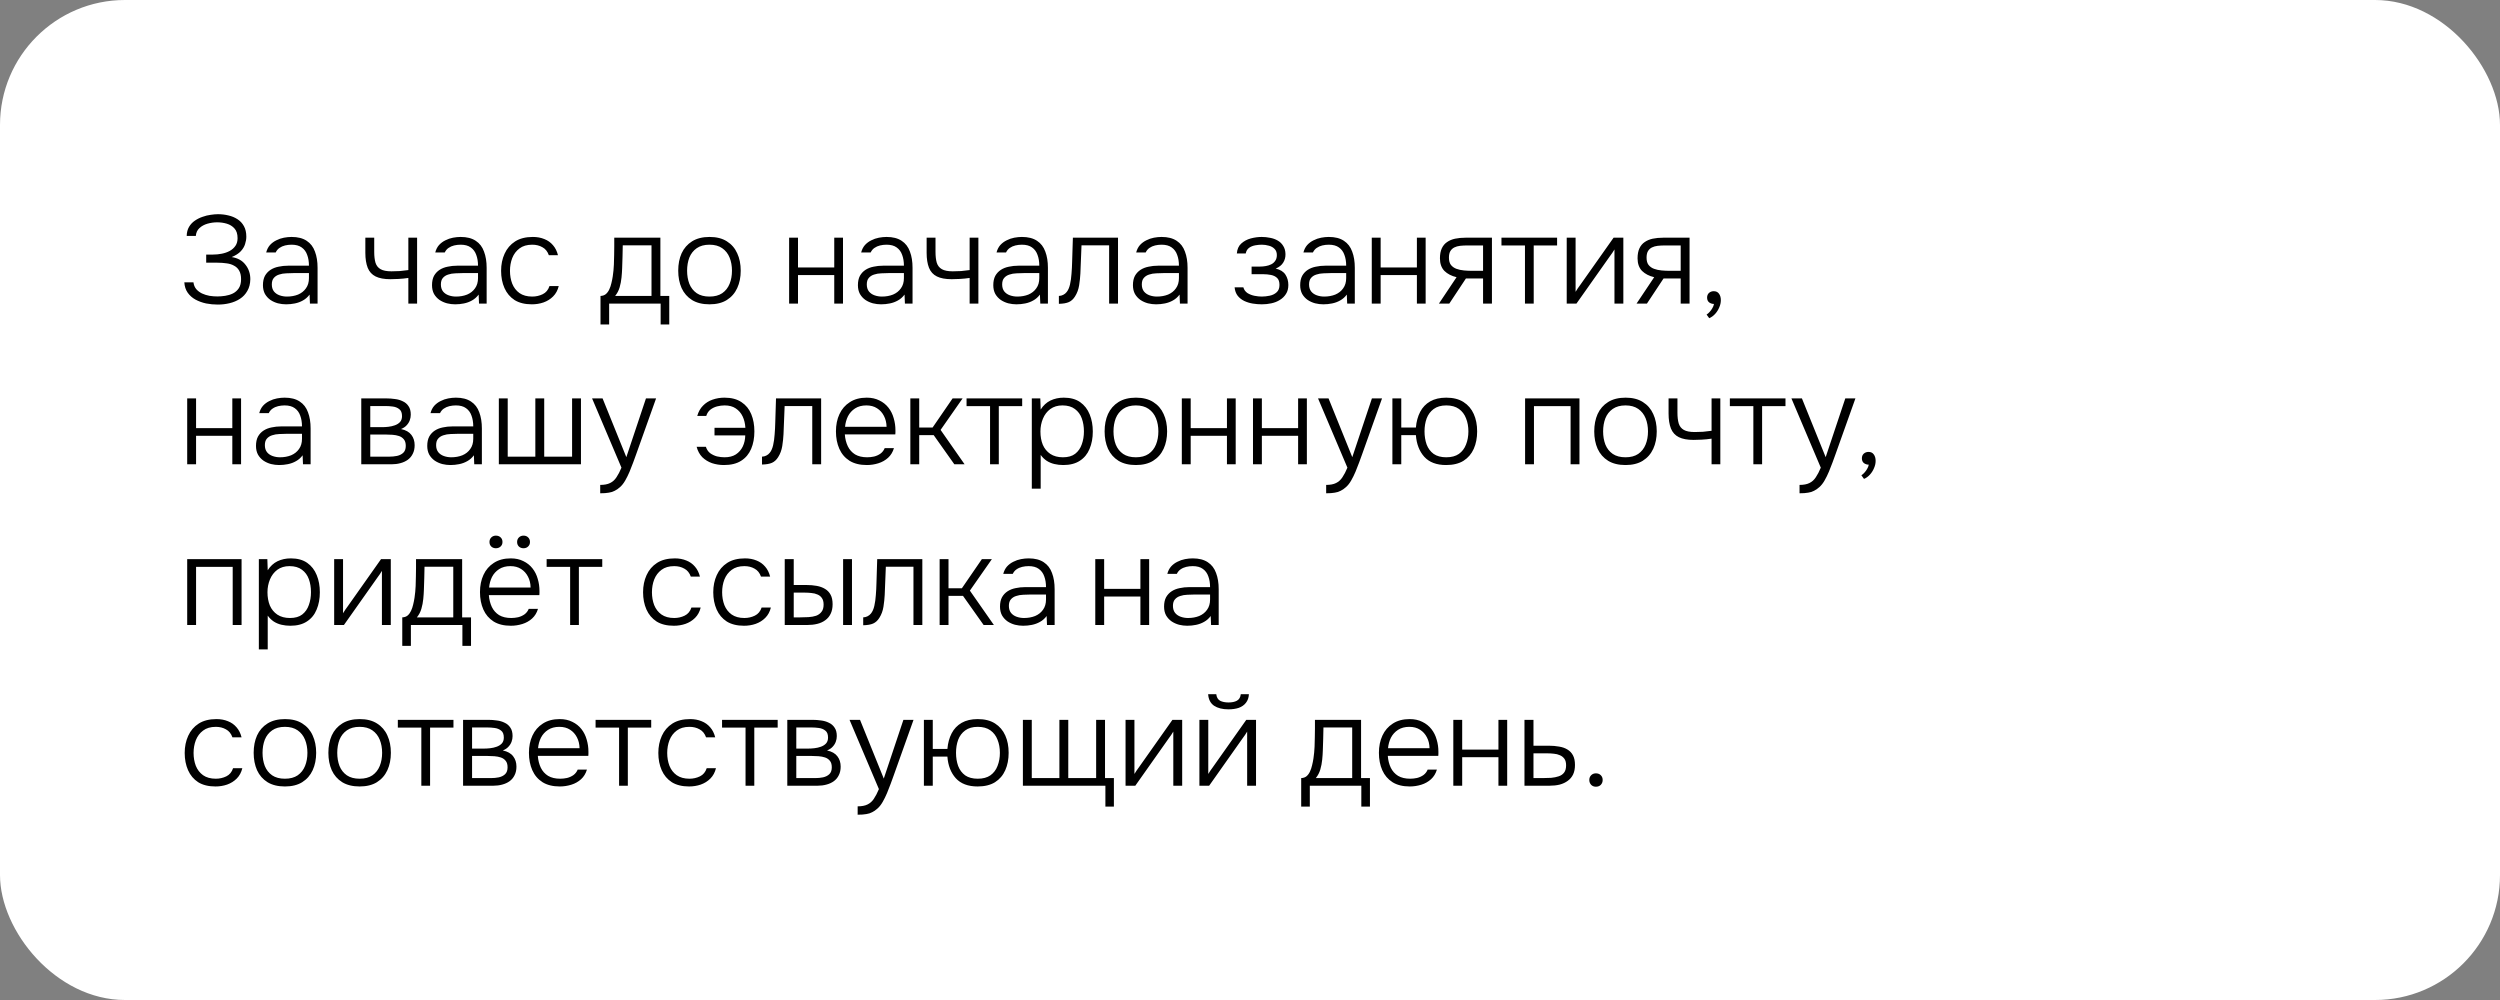 <?xml version="1.0" encoding="UTF-8"?> <svg xmlns="http://www.w3.org/2000/svg" width="280" height="112" viewBox="0 0 280 112" fill="none"><rect x="0" y="0" width="280" height="112" fill="#808080" stroke="none"/><rect width="280" height="112" rx="14" fill="white"></rect><path d="M24.396 34.112C23.948 34.112 23.509 34.07 23.08 33.986C22.651 33.893 22.254 33.748 21.89 33.552C21.535 33.356 21.246 33.099 21.022 32.782C20.798 32.465 20.672 32.077 20.644 31.62H21.666C21.703 31.919 21.806 32.171 21.974 32.376C22.142 32.572 22.357 32.735 22.618 32.866C22.879 32.987 23.159 33.076 23.458 33.132C23.766 33.179 24.06 33.202 24.34 33.202C24.62 33.202 24.914 33.179 25.222 33.132C25.53 33.085 25.819 32.997 26.09 32.866C26.361 32.726 26.58 32.53 26.748 32.278C26.916 32.017 27 31.681 27 31.27C27 30.878 26.93 30.561 26.79 30.318C26.659 30.075 26.468 29.889 26.216 29.758C25.973 29.618 25.689 29.529 25.362 29.492C25.045 29.445 24.704 29.422 24.34 29.422H23.094V28.512H23.864C24.2 28.512 24.527 28.479 24.844 28.414C25.171 28.349 25.465 28.246 25.726 28.106C25.997 27.957 26.211 27.765 26.37 27.532C26.529 27.299 26.608 27.014 26.608 26.678C26.608 26.202 26.491 25.838 26.258 25.586C26.034 25.334 25.749 25.157 25.404 25.054C25.059 24.951 24.699 24.9 24.326 24.9C23.962 24.9 23.598 24.951 23.234 25.054C22.879 25.157 22.581 25.32 22.338 25.544C22.095 25.768 21.96 26.062 21.932 26.426H20.91C20.919 26.025 21.008 25.684 21.176 25.404C21.344 25.124 21.559 24.895 21.82 24.718C22.091 24.531 22.38 24.387 22.688 24.284C22.996 24.172 23.299 24.097 23.598 24.06C23.906 24.013 24.177 23.99 24.41 23.99C24.821 23.99 25.213 24.037 25.586 24.13C25.959 24.214 26.295 24.354 26.594 24.55C26.902 24.746 27.145 25.007 27.322 25.334C27.499 25.651 27.588 26.043 27.588 26.51C27.588 26.781 27.541 27.056 27.448 27.336C27.364 27.616 27.205 27.882 26.972 28.134C26.739 28.386 26.398 28.605 25.95 28.792C26.622 28.895 27.135 29.179 27.49 29.646C27.854 30.103 28.036 30.645 28.036 31.27C28.027 31.783 27.915 32.222 27.7 32.586C27.495 32.95 27.219 33.244 26.874 33.468C26.529 33.692 26.141 33.855 25.712 33.958C25.292 34.061 24.853 34.112 24.396 34.112ZM32.04 34.084C31.741 34.084 31.438 34.047 31.13 33.972C30.822 33.888 30.542 33.762 30.29 33.594C30.038 33.417 29.833 33.193 29.674 32.922C29.525 32.642 29.45 32.315 29.45 31.942C29.45 31.522 29.525 31.172 29.674 30.892C29.833 30.612 30.043 30.388 30.304 30.22C30.565 30.052 30.864 29.935 31.2 29.87C31.536 29.795 31.891 29.758 32.264 29.758H34.602C34.602 29.301 34.537 28.899 34.406 28.554C34.285 28.199 34.079 27.919 33.79 27.714C33.51 27.509 33.132 27.406 32.656 27.406C32.404 27.406 32.161 27.434 31.928 27.49C31.695 27.546 31.485 27.639 31.298 27.77C31.121 27.891 30.981 28.059 30.878 28.274H29.814C29.898 27.947 30.038 27.672 30.234 27.448C30.439 27.224 30.677 27.047 30.948 26.916C31.219 26.776 31.503 26.678 31.802 26.622C32.101 26.566 32.385 26.538 32.656 26.538C33.356 26.538 33.921 26.683 34.35 26.972C34.779 27.252 35.087 27.653 35.274 28.176C35.47 28.689 35.568 29.296 35.568 29.996V34H34.714L34.672 32.992C34.467 33.272 34.219 33.491 33.93 33.65C33.65 33.809 33.347 33.921 33.02 33.986C32.703 34.051 32.376 34.084 32.04 34.084ZM32.138 33.216C32.595 33.216 33.011 33.141 33.384 32.992C33.757 32.833 34.051 32.6 34.266 32.292C34.49 31.984 34.602 31.601 34.602 31.144V30.584H32.95C32.661 30.584 32.367 30.593 32.068 30.612C31.769 30.621 31.499 30.668 31.256 30.752C31.013 30.827 30.817 30.953 30.668 31.13C30.519 31.298 30.444 31.541 30.444 31.858C30.444 32.175 30.523 32.437 30.682 32.642C30.841 32.838 31.051 32.983 31.312 33.076C31.573 33.169 31.849 33.216 32.138 33.216ZM45.735 34V31.13C45.362 31.186 44.993 31.223 44.629 31.242C44.275 31.261 43.971 31.27 43.719 31.27C43.029 31.27 42.478 31.167 42.067 30.962C41.657 30.757 41.363 30.435 41.185 29.996C41.008 29.548 40.919 28.988 40.919 28.316V26.622H41.913V28.218C41.913 28.694 41.96 29.095 42.053 29.422C42.156 29.749 42.347 29.991 42.627 30.15C42.907 30.309 43.313 30.388 43.845 30.388C44.144 30.388 44.452 30.379 44.769 30.36C45.087 30.332 45.409 30.295 45.735 30.248V26.622H46.715V34H45.735ZM50.975 34.084C50.677 34.084 50.373 34.047 50.066 33.972C49.758 33.888 49.477 33.762 49.225 33.594C48.974 33.417 48.768 33.193 48.609 32.922C48.46 32.642 48.386 32.315 48.386 31.942C48.386 31.522 48.46 31.172 48.609 30.892C48.768 30.612 48.978 30.388 49.239 30.22C49.501 30.052 49.8 29.935 50.136 29.87C50.471 29.795 50.826 29.758 51.2 29.758H53.538C53.538 29.301 53.472 28.899 53.342 28.554C53.22 28.199 53.015 27.919 52.725 27.714C52.446 27.509 52.068 27.406 51.592 27.406C51.34 27.406 51.097 27.434 50.864 27.49C50.63 27.546 50.42 27.639 50.233 27.77C50.056 27.891 49.916 28.059 49.813 28.274H48.749C48.834 27.947 48.974 27.672 49.169 27.448C49.375 27.224 49.613 27.047 49.883 26.916C50.154 26.776 50.439 26.678 50.737 26.622C51.036 26.566 51.321 26.538 51.592 26.538C52.291 26.538 52.856 26.683 53.285 26.972C53.715 27.252 54.023 27.653 54.209 28.176C54.406 28.689 54.504 29.296 54.504 29.996V34H53.65L53.608 32.992C53.402 33.272 53.155 33.491 52.865 33.65C52.586 33.809 52.282 33.921 51.956 33.986C51.638 34.051 51.312 34.084 50.975 34.084ZM51.074 33.216C51.531 33.216 51.946 33.141 52.319 32.992C52.693 32.833 52.987 32.6 53.202 32.292C53.425 31.984 53.538 31.601 53.538 31.144V30.584H51.886C51.596 30.584 51.302 30.593 51.004 30.612C50.705 30.621 50.434 30.668 50.191 30.752C49.949 30.827 49.753 30.953 49.603 31.13C49.454 31.298 49.38 31.541 49.38 31.858C49.38 32.175 49.459 32.437 49.617 32.642C49.776 32.838 49.986 32.983 50.248 33.076C50.509 33.169 50.784 33.216 51.074 33.216ZM59.568 34.084C58.793 34.084 58.149 33.925 57.636 33.608C57.132 33.281 56.754 32.833 56.502 32.264C56.249 31.695 56.123 31.051 56.123 30.332C56.123 29.623 56.254 28.983 56.516 28.414C56.777 27.835 57.169 27.378 57.691 27.042C58.214 26.706 58.877 26.538 59.679 26.538C60.156 26.538 60.585 26.617 60.968 26.776C61.35 26.925 61.672 27.154 61.934 27.462C62.195 27.761 62.382 28.134 62.493 28.582H61.471C61.322 28.162 61.08 27.863 60.743 27.686C60.417 27.499 60.039 27.406 59.609 27.406C59.022 27.406 58.545 27.546 58.181 27.826C57.818 28.097 57.547 28.456 57.37 28.904C57.202 29.343 57.117 29.819 57.117 30.332C57.117 30.855 57.202 31.335 57.37 31.774C57.547 32.213 57.818 32.563 58.181 32.824C58.555 33.085 59.031 33.216 59.609 33.216C60.029 33.216 60.422 33.127 60.785 32.95C61.15 32.773 61.401 32.469 61.541 32.04H62.578C62.465 32.507 62.255 32.894 61.947 33.202C61.649 33.501 61.289 33.725 60.87 33.874C60.459 34.014 60.025 34.084 59.568 34.084ZM67.257 36.338V33.146C67.5 33.137 67.701 33.067 67.859 32.936C68.018 32.796 68.144 32.623 68.237 32.418C68.34 32.203 68.419 31.97 68.475 31.718C68.541 31.457 68.592 31.2 68.629 30.948C68.695 30.509 68.737 30.071 68.755 29.632C68.774 29.184 68.784 28.829 68.784 28.568C68.793 28.241 68.797 27.919 68.797 27.602C68.797 27.275 68.797 26.949 68.797 26.622H73.963V33.146H74.957V36.338H73.992V34H68.224V36.338H67.257ZM68.895 33.146H72.969V27.476H69.749C69.74 27.868 69.731 28.293 69.722 28.75C69.712 29.207 69.698 29.641 69.68 30.052C69.67 30.369 69.647 30.715 69.609 31.088C69.572 31.461 69.502 31.825 69.4 32.18C69.297 32.535 69.129 32.857 68.895 33.146ZM79.461 34.084C78.687 34.084 78.038 33.925 77.515 33.608C76.993 33.281 76.601 32.833 76.339 32.264C76.087 31.695 75.961 31.046 75.961 30.318C75.961 29.581 76.087 28.932 76.339 28.372C76.601 27.803 76.993 27.355 77.515 27.028C78.038 26.701 78.691 26.538 79.475 26.538C80.25 26.538 80.894 26.701 81.407 27.028C81.93 27.355 82.317 27.803 82.569 28.372C82.831 28.932 82.961 29.581 82.961 30.318C82.961 31.046 82.831 31.695 82.569 32.264C82.308 32.833 81.916 33.281 81.393 33.608C80.88 33.925 80.236 34.084 79.461 34.084ZM79.461 33.216C80.04 33.216 80.516 33.09 80.889 32.838C81.263 32.577 81.538 32.227 81.715 31.788C81.893 31.349 81.981 30.859 81.981 30.318C81.981 29.777 81.893 29.287 81.715 28.848C81.538 28.409 81.263 28.059 80.889 27.798C80.516 27.537 80.04 27.406 79.461 27.406C78.883 27.406 78.407 27.537 78.033 27.798C77.66 28.059 77.385 28.409 77.207 28.848C77.039 29.287 76.955 29.777 76.955 30.318C76.955 30.859 77.039 31.349 77.207 31.788C77.385 32.227 77.66 32.577 78.033 32.838C78.407 33.09 78.883 33.216 79.461 33.216ZM88.382 34V26.622H89.376V29.954H93.436V26.622H94.416V34H93.436V30.808H89.376V34H88.382ZM98.677 34.084C98.378 34.084 98.075 34.047 97.767 33.972C97.459 33.888 97.179 33.762 96.927 33.594C96.675 33.417 96.469 33.193 96.311 32.922C96.161 32.642 96.087 32.315 96.087 31.942C96.087 31.522 96.161 31.172 96.311 30.892C96.469 30.612 96.679 30.388 96.941 30.22C97.202 30.052 97.501 29.935 97.837 29.87C98.173 29.795 98.527 29.758 98.901 29.758H101.239C101.239 29.301 101.173 28.899 101.043 28.554C100.921 28.199 100.716 27.919 100.427 27.714C100.147 27.509 99.769 27.406 99.293 27.406C99.041 27.406 98.798 27.434 98.565 27.49C98.331 27.546 98.121 27.639 97.935 27.77C97.757 27.891 97.617 28.059 97.515 28.274H96.451C96.535 27.947 96.675 27.672 96.871 27.448C97.076 27.224 97.314 27.047 97.585 26.916C97.855 26.776 98.14 26.678 98.439 26.622C98.737 26.566 99.022 26.538 99.293 26.538C99.993 26.538 100.557 26.683 100.987 26.972C101.416 27.252 101.724 27.653 101.911 28.176C102.107 28.689 102.205 29.296 102.205 29.996V34H101.351L101.309 32.992C101.103 33.272 100.856 33.491 100.567 33.65C100.287 33.809 99.983 33.921 99.657 33.986C99.339 34.051 99.013 34.084 98.677 34.084ZM98.775 33.216C99.232 33.216 99.647 33.141 100.021 32.992C100.394 32.833 100.688 32.6 100.903 32.292C101.127 31.984 101.239 31.601 101.239 31.144V30.584H99.587C99.297 30.584 99.003 30.593 98.705 30.612C98.406 30.621 98.135 30.668 97.893 30.752C97.65 30.827 97.454 30.953 97.305 31.13C97.155 31.298 97.081 31.541 97.081 31.858C97.081 32.175 97.16 32.437 97.319 32.642C97.477 32.838 97.687 32.983 97.949 33.076C98.21 33.169 98.485 33.216 98.775 33.216ZM108.599 34V31.13C108.225 31.186 107.857 31.223 107.493 31.242C107.138 31.261 106.835 31.27 106.583 31.27C105.892 31.27 105.341 31.167 104.931 30.962C104.52 30.757 104.226 30.435 104.049 29.996C103.871 29.548 103.783 28.988 103.783 28.316V26.622H104.777V28.218C104.777 28.694 104.823 29.095 104.917 29.422C105.019 29.749 105.211 29.991 105.491 30.15C105.771 30.309 106.177 30.388 106.709 30.388C107.007 30.388 107.315 30.379 107.633 30.36C107.95 30.332 108.272 30.295 108.599 30.248V26.622H109.579V34H108.599ZM113.839 34.084C113.54 34.084 113.237 34.047 112.929 33.972C112.621 33.888 112.341 33.762 112.089 33.594C111.837 33.417 111.631 33.193 111.473 32.922C111.323 32.642 111.249 32.315 111.249 31.942C111.249 31.522 111.323 31.172 111.473 30.892C111.631 30.612 111.841 30.388 112.103 30.22C112.364 30.052 112.663 29.935 112.999 29.87C113.335 29.795 113.689 29.758 114.063 29.758H116.401C116.401 29.301 116.335 28.899 116.205 28.554C116.083 28.199 115.878 27.919 115.589 27.714C115.309 27.509 114.931 27.406 114.455 27.406C114.203 27.406 113.96 27.434 113.727 27.49C113.493 27.546 113.283 27.639 113.097 27.77C112.919 27.891 112.779 28.059 112.677 28.274H111.613C111.697 27.947 111.837 27.672 112.033 27.448C112.238 27.224 112.476 27.047 112.747 26.916C113.017 26.776 113.302 26.678 113.601 26.622C113.899 26.566 114.184 26.538 114.455 26.538C115.155 26.538 115.719 26.683 116.149 26.972C116.578 27.252 116.886 27.653 117.073 28.176C117.269 28.689 117.367 29.296 117.367 29.996V34H116.513L116.471 32.992C116.265 33.272 116.018 33.491 115.729 33.65C115.449 33.809 115.145 33.921 114.819 33.986C114.501 34.051 114.175 34.084 113.839 34.084ZM113.937 33.216C114.394 33.216 114.809 33.141 115.183 32.992C115.556 32.833 115.85 32.6 116.065 32.292C116.289 31.984 116.401 31.601 116.401 31.144V30.584H114.749C114.459 30.584 114.165 30.593 113.867 30.612C113.568 30.621 113.297 30.668 113.055 30.752C112.812 30.827 112.616 30.953 112.467 31.13C112.317 31.298 112.243 31.541 112.243 31.858C112.243 32.175 112.322 32.437 112.481 32.642C112.639 32.838 112.849 32.983 113.111 33.076C113.372 33.169 113.647 33.216 113.937 33.216ZM118.595 34.028V33.146C118.781 33.137 118.945 33.095 119.085 33.02C119.234 32.945 119.36 32.843 119.463 32.712C119.631 32.507 119.757 32.222 119.841 31.858C119.925 31.485 119.981 31.083 120.009 30.654C120.046 30.215 120.069 29.772 120.079 29.324C120.097 28.867 120.111 28.414 120.121 27.966C120.139 27.509 120.153 27.061 120.163 26.622H125.217V34H124.223V27.476H121.129C121.119 27.831 121.105 28.185 121.087 28.54C121.077 28.885 121.063 29.231 121.045 29.576C121.035 29.921 121.021 30.271 121.003 30.626C120.984 31.037 120.937 31.48 120.863 31.956C120.788 32.423 120.634 32.838 120.401 33.202C120.214 33.501 119.985 33.711 119.715 33.832C119.444 33.953 119.071 34.019 118.595 34.028ZM129.479 34.084C129.181 34.084 128.877 34.047 128.569 33.972C128.261 33.888 127.981 33.762 127.729 33.594C127.477 33.417 127.272 33.193 127.113 32.922C126.964 32.642 126.889 32.315 126.889 31.942C126.889 31.522 126.964 31.172 127.113 30.892C127.272 30.612 127.482 30.388 127.743 30.22C128.005 30.052 128.303 29.935 128.639 29.87C128.975 29.795 129.33 29.758 129.703 29.758H132.041C132.041 29.301 131.976 28.899 131.845 28.554C131.724 28.199 131.519 27.919 131.229 27.714C130.949 27.509 130.571 27.406 130.095 27.406C129.843 27.406 129.601 27.434 129.367 27.49C129.134 27.546 128.924 27.639 128.737 27.77C128.56 27.891 128.42 28.059 128.317 28.274H127.253C127.337 27.947 127.477 27.672 127.673 27.448C127.879 27.224 128.117 27.047 128.387 26.916C128.658 26.776 128.943 26.678 129.241 26.622C129.54 26.566 129.825 26.538 130.095 26.538C130.795 26.538 131.36 26.683 131.789 26.972C132.219 27.252 132.527 27.653 132.713 28.176C132.909 28.689 133.007 29.296 133.007 29.996V34H132.153L132.111 32.992C131.906 33.272 131.659 33.491 131.369 33.65C131.089 33.809 130.786 33.921 130.459 33.986C130.142 34.051 129.815 34.084 129.479 34.084ZM129.577 33.216C130.035 33.216 130.45 33.141 130.823 32.992C131.197 32.833 131.491 32.6 131.705 32.292C131.929 31.984 132.041 31.601 132.041 31.144V30.584H130.389C130.1 30.584 129.806 30.593 129.507 30.612C129.209 30.621 128.938 30.668 128.695 30.752C128.453 30.827 128.257 30.953 128.107 31.13C127.958 31.298 127.883 31.541 127.883 31.858C127.883 32.175 127.963 32.437 128.121 32.642C128.28 32.838 128.49 32.983 128.751 33.076C129.013 33.169 129.288 33.216 129.577 33.216ZM141.327 34.084C140.991 34.084 140.65 34.056 140.305 34C139.969 33.944 139.652 33.846 139.353 33.706C139.064 33.566 138.821 33.375 138.625 33.132C138.429 32.88 138.312 32.563 138.275 32.18H139.255C139.33 32.451 139.484 32.665 139.717 32.824C139.96 32.973 140.226 33.076 140.515 33.132C140.814 33.188 141.08 33.216 141.313 33.216C141.602 33.216 141.901 33.183 142.209 33.118C142.517 33.053 142.774 32.927 142.979 32.74C143.194 32.553 143.301 32.278 143.301 31.914C143.301 31.559 143.212 31.298 143.035 31.13C142.858 30.962 142.629 30.85 142.349 30.794C142.069 30.738 141.775 30.71 141.467 30.71H140.179V29.856H141.145C141.341 29.856 141.546 29.837 141.761 29.8C141.985 29.763 142.19 29.697 142.377 29.604C142.564 29.511 142.713 29.38 142.825 29.212C142.946 29.044 143.007 28.829 143.007 28.568C143.007 28.279 142.923 28.05 142.755 27.882C142.587 27.705 142.372 27.583 142.111 27.518C141.85 27.443 141.588 27.406 141.327 27.406C141.094 27.406 140.846 27.429 140.585 27.476C140.324 27.523 140.095 27.616 139.899 27.756C139.703 27.896 139.577 28.106 139.521 28.386H138.527C138.564 27.91 138.728 27.541 139.017 27.28C139.316 27.009 139.67 26.818 140.081 26.706C140.501 26.594 140.912 26.538 141.313 26.538C141.63 26.538 141.943 26.571 142.251 26.636C142.568 26.692 142.853 26.795 143.105 26.944C143.366 27.093 143.572 27.294 143.721 27.546C143.88 27.789 143.964 28.092 143.973 28.456C143.982 28.811 143.898 29.128 143.721 29.408C143.553 29.688 143.273 29.912 142.881 30.08C143.394 30.201 143.758 30.43 143.973 30.766C144.188 31.102 144.295 31.485 144.295 31.914C144.295 32.315 144.206 32.651 144.029 32.922C143.861 33.193 143.632 33.417 143.343 33.594C143.063 33.771 142.746 33.897 142.391 33.972C142.046 34.047 141.691 34.084 141.327 34.084ZM148.21 34.084C147.911 34.084 147.608 34.047 147.3 33.972C146.992 33.888 146.712 33.762 146.46 33.594C146.208 33.417 146.003 33.193 145.844 32.922C145.695 32.642 145.62 32.315 145.62 31.942C145.62 31.522 145.695 31.172 145.844 30.892C146.003 30.612 146.213 30.388 146.474 30.22C146.735 30.052 147.034 29.935 147.37 29.87C147.706 29.795 148.061 29.758 148.434 29.758H150.772C150.772 29.301 150.707 28.899 150.576 28.554C150.455 28.199 150.249 27.919 149.96 27.714C149.68 27.509 149.302 27.406 148.826 27.406C148.574 27.406 148.331 27.434 148.098 27.49C147.865 27.546 147.655 27.639 147.468 27.77C147.291 27.891 147.151 28.059 147.048 28.274H145.984C146.068 27.947 146.208 27.672 146.404 27.448C146.609 27.224 146.847 27.047 147.118 26.916C147.389 26.776 147.673 26.678 147.972 26.622C148.271 26.566 148.555 26.538 148.826 26.538C149.526 26.538 150.091 26.683 150.52 26.972C150.949 27.252 151.257 27.653 151.444 28.176C151.64 28.689 151.738 29.296 151.738 29.996V34H150.884L150.842 32.992C150.637 33.272 150.389 33.491 150.1 33.65C149.82 33.809 149.517 33.921 149.19 33.986C148.873 34.051 148.546 34.084 148.21 34.084ZM148.308 33.216C148.765 33.216 149.181 33.141 149.554 32.992C149.927 32.833 150.221 32.6 150.436 32.292C150.66 31.984 150.772 31.601 150.772 31.144V30.584H149.12C148.831 30.584 148.537 30.593 148.238 30.612C147.939 30.621 147.669 30.668 147.426 30.752C147.183 30.827 146.987 30.953 146.838 31.13C146.689 31.298 146.614 31.541 146.614 31.858C146.614 32.175 146.693 32.437 146.852 32.642C147.011 32.838 147.221 32.983 147.482 33.076C147.743 33.169 148.019 33.216 148.308 33.216ZM153.638 34V26.622H154.632V29.954H158.692V26.622H159.672V34H158.692V30.808H154.632V34H153.638ZM161.161 34L163.135 31.046C162.575 30.915 162.122 30.682 161.777 30.346C161.441 30.001 161.273 29.529 161.273 28.932C161.273 28.484 161.343 28.111 161.483 27.812C161.623 27.513 161.819 27.28 162.071 27.112C162.323 26.935 162.621 26.809 162.967 26.734C163.321 26.659 163.713 26.622 164.143 26.622H167.097V34H166.103V31.186H164.185L162.323 34H161.161ZM164.871 30.332H166.103V27.49H164.339C164.049 27.49 163.779 27.504 163.527 27.532C163.284 27.56 163.069 27.621 162.883 27.714C162.696 27.807 162.547 27.947 162.435 28.134C162.332 28.311 162.281 28.554 162.281 28.862C162.281 29.207 162.355 29.478 162.505 29.674C162.663 29.87 162.869 30.015 163.121 30.108C163.373 30.201 163.653 30.262 163.961 30.29C164.269 30.318 164.572 30.332 164.871 30.332ZM170.796 34V27.49H168.164V26.622H174.394V27.49H171.776V34H170.796ZM175.472 34V26.622H176.466V32.684C176.531 32.563 176.611 32.437 176.704 32.306C176.807 32.166 176.891 32.049 176.956 31.956L180.722 26.622H181.814V34H180.82V27.938C180.745 28.069 180.666 28.195 180.582 28.316C180.498 28.437 180.414 28.554 180.33 28.666L176.564 34H175.472ZM183.295 34L185.269 31.046C184.709 30.915 184.257 30.682 183.911 30.346C183.575 30.001 183.407 29.529 183.407 28.932C183.407 28.484 183.477 28.111 183.617 27.812C183.757 27.513 183.953 27.28 184.205 27.112C184.457 26.935 184.756 26.809 185.101 26.734C185.456 26.659 185.848 26.622 186.277 26.622H189.231V34H188.237V31.186H186.319L184.457 34H183.295ZM187.005 30.332H188.237V27.49H186.473C186.184 27.49 185.913 27.504 185.661 27.532C185.419 27.56 185.204 27.621 185.017 27.714C184.831 27.807 184.681 27.947 184.569 28.134C184.467 28.311 184.415 28.554 184.415 28.862C184.415 29.207 184.49 29.478 184.639 29.674C184.798 29.87 185.003 30.015 185.255 30.108C185.507 30.201 185.787 30.262 186.095 30.29C186.403 30.318 186.707 30.332 187.005 30.332ZM191.433 35.638L191.139 35.232C191.27 35.148 191.387 35.045 191.489 34.924C191.601 34.803 191.699 34.667 191.783 34.518C191.877 34.369 191.937 34.21 191.965 34.042C191.769 34.042 191.592 33.986 191.433 33.874C191.275 33.753 191.195 33.571 191.195 33.328C191.195 33.113 191.265 32.941 191.405 32.81C191.555 32.679 191.732 32.614 191.937 32.614C192.199 32.614 192.395 32.707 192.525 32.894C192.665 33.081 192.735 33.323 192.735 33.622C192.735 33.893 192.675 34.163 192.553 34.434C192.441 34.705 192.287 34.947 192.091 35.162C191.895 35.377 191.676 35.535 191.433 35.638ZM20.966 52V44.622H21.96V47.954H26.02V44.622H27V52H26.02V48.808H21.96V52H20.966ZM31.261 52.084C30.962 52.084 30.659 52.047 30.351 51.972C30.043 51.888 29.763 51.762 29.511 51.594C29.259 51.417 29.053 51.193 28.895 50.922C28.745 50.642 28.671 50.315 28.671 49.942C28.671 49.522 28.745 49.172 28.895 48.892C29.053 48.612 29.263 48.388 29.525 48.22C29.786 48.052 30.085 47.935 30.421 47.87C30.757 47.795 31.111 47.758 31.485 47.758H33.823C33.823 47.301 33.757 46.899 33.627 46.554C33.505 46.199 33.3 45.919 33.011 45.714C32.731 45.509 32.353 45.406 31.877 45.406C31.625 45.406 31.382 45.434 31.149 45.49C30.915 45.546 30.705 45.639 30.519 45.77C30.341 45.891 30.201 46.059 30.099 46.274H29.035C29.119 45.947 29.259 45.672 29.455 45.448C29.66 45.224 29.898 45.047 30.169 44.916C30.439 44.776 30.724 44.678 31.023 44.622C31.321 44.566 31.606 44.538 31.877 44.538C32.577 44.538 33.141 44.683 33.571 44.972C34 45.252 34.308 45.653 34.495 46.176C34.691 46.689 34.789 47.296 34.789 47.996V52H33.935L33.893 50.992C33.687 51.272 33.44 51.491 33.151 51.65C32.871 51.809 32.567 51.921 32.241 51.986C31.923 52.051 31.597 52.084 31.261 52.084ZM31.359 51.216C31.816 51.216 32.231 51.141 32.605 50.992C32.978 50.833 33.272 50.6 33.487 50.292C33.711 49.984 33.823 49.601 33.823 49.144V48.584H32.171C31.881 48.584 31.587 48.593 31.289 48.612C30.99 48.621 30.719 48.668 30.477 48.752C30.234 48.827 30.038 48.953 29.889 49.13C29.739 49.298 29.665 49.541 29.665 49.858C29.665 50.175 29.744 50.437 29.903 50.642C30.061 50.838 30.271 50.983 30.533 51.076C30.794 51.169 31.069 51.216 31.359 51.216ZM40.462 52V44.622H43.304C43.612 44.622 43.925 44.645 44.242 44.692C44.559 44.729 44.849 44.813 45.11 44.944C45.381 45.065 45.595 45.247 45.754 45.49C45.922 45.723 46.006 46.041 46.006 46.442C46.006 46.657 45.969 46.867 45.894 47.072C45.819 47.277 45.703 47.464 45.544 47.632C45.395 47.8 45.185 47.94 44.914 48.052C45.446 48.164 45.833 48.383 46.076 48.71C46.319 49.027 46.44 49.41 46.44 49.858C46.44 50.231 46.37 50.553 46.23 50.824C46.099 51.095 45.913 51.319 45.67 51.496C45.437 51.664 45.161 51.79 44.844 51.874C44.536 51.958 44.209 52 43.864 52H40.462ZM41.47 51.146H43.598C43.897 51.146 44.186 51.118 44.466 51.062C44.755 50.997 44.989 50.88 45.166 50.712C45.353 50.535 45.446 50.278 45.446 49.942C45.446 49.625 45.376 49.382 45.236 49.214C45.096 49.037 44.914 48.911 44.69 48.836C44.466 48.761 44.223 48.715 43.962 48.696C43.701 48.677 43.453 48.668 43.22 48.668H41.47V51.146ZM41.47 47.842H42.814C43.019 47.842 43.248 47.828 43.5 47.8C43.752 47.772 43.995 47.716 44.228 47.632C44.461 47.548 44.653 47.427 44.802 47.268C44.951 47.1 45.026 46.881 45.026 46.61C45.026 46.237 44.923 45.975 44.718 45.826C44.522 45.667 44.279 45.569 43.99 45.532C43.71 45.495 43.439 45.476 43.178 45.476H41.47V47.842ZM50.442 52.084C50.144 52.084 49.84 52.047 49.532 51.972C49.224 51.888 48.944 51.762 48.692 51.594C48.44 51.417 48.235 51.193 48.076 50.922C47.927 50.642 47.852 50.315 47.852 49.942C47.852 49.522 47.927 49.172 48.076 48.892C48.235 48.612 48.445 48.388 48.706 48.22C48.968 48.052 49.266 47.935 49.602 47.87C49.938 47.795 50.293 47.758 50.666 47.758H53.004C53.004 47.301 52.939 46.899 52.808 46.554C52.687 46.199 52.482 45.919 52.192 45.714C51.912 45.509 51.534 45.406 51.058 45.406C50.806 45.406 50.564 45.434 50.33 45.49C50.097 45.546 49.887 45.639 49.7 45.77C49.523 45.891 49.383 46.059 49.28 46.274H48.216C48.3 45.947 48.44 45.672 48.636 45.448C48.842 45.224 49.08 45.047 49.35 44.916C49.621 44.776 49.906 44.678 50.204 44.622C50.503 44.566 50.788 44.538 51.058 44.538C51.758 44.538 52.323 44.683 52.752 44.972C53.182 45.252 53.49 45.653 53.676 46.176C53.872 46.689 53.97 47.296 53.97 47.996V52H53.116L53.074 50.992C52.869 51.272 52.622 51.491 52.332 51.65C52.052 51.809 51.749 51.921 51.422 51.986C51.105 52.051 50.778 52.084 50.442 52.084ZM50.54 51.216C50.998 51.216 51.413 51.141 51.786 50.992C52.16 50.833 52.454 50.6 52.668 50.292C52.892 49.984 53.004 49.601 53.004 49.144V48.584H51.352C51.063 48.584 50.769 48.593 50.47 48.612C50.172 48.621 49.901 48.668 49.658 48.752C49.416 48.827 49.22 48.953 49.07 49.13C48.921 49.298 48.846 49.541 48.846 49.858C48.846 50.175 48.926 50.437 49.084 50.642C49.243 50.838 49.453 50.983 49.714 51.076C49.976 51.169 50.251 51.216 50.54 51.216ZM55.87 52V44.622H56.864V51.146H59.958V44.622H60.952V51.146H64.074V44.622H65.068V52H55.87ZM67.223 55.248V54.31C67.68 54.31 68.049 54.24 68.329 54.1C68.618 53.96 68.856 53.745 69.043 53.456C69.239 53.167 69.426 52.807 69.603 52.378L66.313 44.622H67.489L70.149 51.202L72.347 44.622H73.481L71.255 50.866C71.162 51.137 71.05 51.445 70.919 51.79C70.798 52.126 70.662 52.471 70.513 52.826C70.364 53.181 70.201 53.512 70.023 53.82C69.846 54.128 69.65 54.375 69.435 54.562C69.239 54.739 69.043 54.875 68.847 54.968C68.66 55.071 68.441 55.141 68.189 55.178C67.937 55.225 67.615 55.248 67.223 55.248ZM81.089 52.084C80.623 52.084 80.175 52.014 79.745 51.874C79.325 51.725 78.961 51.501 78.653 51.202C78.355 50.894 78.145 50.507 78.023 50.04H79.059C79.153 50.339 79.311 50.577 79.535 50.754C79.769 50.922 80.025 51.043 80.305 51.118C80.595 51.183 80.875 51.216 81.145 51.216C81.659 51.216 82.083 51.109 82.419 50.894C82.755 50.67 83.012 50.376 83.189 50.012C83.367 49.639 83.46 49.223 83.469 48.766H80.025V47.912H83.483C83.455 47.436 83.353 47.011 83.175 46.638C82.998 46.265 82.741 45.966 82.405 45.742C82.079 45.518 81.663 45.406 81.159 45.406C80.879 45.406 80.595 45.443 80.305 45.518C80.025 45.593 79.778 45.714 79.563 45.882C79.349 46.05 79.195 46.283 79.101 46.582H78.093C78.224 46.115 78.439 45.733 78.737 45.434C79.036 45.126 79.391 44.902 79.801 44.762C80.221 44.613 80.669 44.538 81.145 44.538C81.92 44.538 82.555 44.706 83.049 45.042C83.544 45.369 83.908 45.817 84.141 46.386C84.375 46.955 84.491 47.599 84.491 48.318C84.491 49.055 84.37 49.709 84.127 50.278C83.885 50.847 83.511 51.291 83.007 51.608C82.513 51.925 81.873 52.084 81.089 52.084ZM85.345 52.028V51.146C85.531 51.137 85.695 51.095 85.835 51.02C85.984 50.945 86.11 50.843 86.213 50.712C86.381 50.507 86.507 50.222 86.591 49.858C86.675 49.485 86.731 49.083 86.759 48.654C86.796 48.215 86.819 47.772 86.829 47.324C86.847 46.867 86.861 46.414 86.871 45.966C86.889 45.509 86.903 45.061 86.913 44.622H91.967V52H90.973V45.476H87.879C87.869 45.831 87.855 46.185 87.837 46.54C87.827 46.885 87.813 47.231 87.795 47.576C87.785 47.921 87.771 48.271 87.753 48.626C87.734 49.037 87.687 49.48 87.613 49.956C87.538 50.423 87.384 50.838 87.151 51.202C86.964 51.501 86.735 51.711 86.465 51.832C86.194 51.953 85.821 52.019 85.345 52.028ZM97.084 52.084C96.309 52.084 95.665 51.925 95.151 51.608C94.638 51.281 94.255 50.833 94.004 50.264C93.751 49.695 93.626 49.046 93.626 48.318C93.626 47.59 93.756 46.946 94.017 46.386C94.279 45.817 94.666 45.369 95.18 45.042C95.693 44.706 96.323 44.538 97.07 44.538C97.611 44.538 98.082 44.641 98.484 44.846C98.894 45.042 99.235 45.313 99.505 45.658C99.776 46.003 99.972 46.395 100.093 46.834C100.224 47.273 100.289 47.725 100.289 48.192C100.289 48.276 100.289 48.355 100.289 48.43C100.289 48.505 100.285 48.579 100.275 48.654H94.62C94.657 49.149 94.769 49.592 94.956 49.984C95.142 50.367 95.413 50.67 95.767 50.894C96.132 51.109 96.584 51.216 97.126 51.216C97.377 51.216 97.634 51.188 97.895 51.132C98.157 51.067 98.395 50.959 98.609 50.81C98.824 50.651 98.983 50.446 99.085 50.194H100.121C99.991 50.633 99.772 50.992 99.463 51.272C99.156 51.552 98.791 51.757 98.371 51.888C97.951 52.019 97.522 52.084 97.084 52.084ZM94.647 47.8H99.296C99.286 47.343 99.188 46.937 99.001 46.582C98.815 46.218 98.558 45.933 98.231 45.728C97.905 45.513 97.504 45.406 97.028 45.406C96.533 45.406 96.113 45.518 95.767 45.742C95.422 45.966 95.156 46.26 94.969 46.624C94.792 46.988 94.685 47.38 94.647 47.8ZM101.958 52V44.622H102.952V47.884H104.45L106.69 44.622H107.81L105.346 48.15L108.034 52H106.886L104.576 48.738H102.952V52H101.958ZM110.886 52V45.49H108.254V44.622H114.484V45.49H111.866V52H110.886ZM115.562 54.73V44.622H116.514L116.556 45.868C116.845 45.411 117.209 45.075 117.648 44.86C118.096 44.645 118.595 44.538 119.146 44.538C119.892 44.538 120.504 44.706 120.98 45.042C121.456 45.378 121.81 45.835 122.044 46.414C122.277 46.983 122.394 47.623 122.394 48.332C122.394 49.06 122.272 49.709 122.03 50.278C121.796 50.847 121.432 51.291 120.938 51.608C120.452 51.925 119.836 52.084 119.09 52.084C118.744 52.084 118.413 52.047 118.096 51.972C117.778 51.897 117.489 51.776 117.228 51.608C116.966 51.431 116.742 51.211 116.556 50.95V54.73H115.562ZM119.048 51.216C119.626 51.216 120.084 51.085 120.42 50.824C120.765 50.553 121.012 50.199 121.162 49.76C121.32 49.321 121.4 48.841 121.4 48.318C121.4 47.786 121.32 47.301 121.162 46.862C121.003 46.423 120.746 46.073 120.392 45.812C120.037 45.541 119.57 45.406 118.992 45.406C118.46 45.406 118.007 45.541 117.634 45.812C117.27 46.083 116.994 46.442 116.808 46.89C116.621 47.338 116.528 47.819 116.528 48.332C116.528 48.883 116.616 49.377 116.794 49.816C116.98 50.245 117.26 50.586 117.634 50.838C118.016 51.09 118.488 51.216 119.048 51.216ZM127.217 52.084C126.443 52.084 125.794 51.925 125.271 51.608C124.749 51.281 124.357 50.833 124.095 50.264C123.843 49.695 123.717 49.046 123.717 48.318C123.717 47.581 123.843 46.932 124.095 46.372C124.357 45.803 124.749 45.355 125.271 45.028C125.794 44.701 126.447 44.538 127.231 44.538C128.006 44.538 128.65 44.701 129.163 45.028C129.686 45.355 130.073 45.803 130.325 46.372C130.587 46.932 130.717 47.581 130.717 48.318C130.717 49.046 130.587 49.695 130.325 50.264C130.064 50.833 129.672 51.281 129.149 51.608C128.636 51.925 127.992 52.084 127.217 52.084ZM127.217 51.216C127.796 51.216 128.272 51.09 128.645 50.838C129.019 50.577 129.294 50.227 129.471 49.788C129.649 49.349 129.737 48.859 129.737 48.318C129.737 47.777 129.649 47.287 129.471 46.848C129.294 46.409 129.019 46.059 128.645 45.798C128.272 45.537 127.796 45.406 127.217 45.406C126.639 45.406 126.163 45.537 125.789 45.798C125.416 46.059 125.141 46.409 124.963 46.848C124.795 47.287 124.711 47.777 124.711 48.318C124.711 48.859 124.795 49.349 124.963 49.788C125.141 50.227 125.416 50.577 125.789 50.838C126.163 51.09 126.639 51.216 127.217 51.216ZM132.364 52V44.622H133.358V47.954H137.418V44.622H138.398V52H137.418V48.808H133.358V52H132.364ZM140.335 52V44.622H141.329V47.954H145.389V44.622H146.369V52H145.389V48.808H141.329V52H140.335ZM148.53 55.248V54.31C148.987 54.31 149.356 54.24 149.636 54.1C149.925 53.96 150.163 53.745 150.35 53.456C150.546 53.167 150.733 52.807 150.91 52.378L147.62 44.622H148.796L151.456 51.202L153.654 44.622H154.788L152.562 50.866C152.469 51.137 152.357 51.445 152.226 51.79C152.105 52.126 151.969 52.471 151.82 52.826C151.671 53.181 151.507 53.512 151.33 53.82C151.153 54.128 150.957 54.375 150.742 54.562C150.546 54.739 150.35 54.875 150.154 54.968C149.967 55.071 149.748 55.141 149.496 55.178C149.244 55.225 148.922 55.248 148.53 55.248ZM161.968 52.084C160.895 52.084 160.078 51.776 159.518 51.16C158.968 50.544 158.655 49.737 158.58 48.738H156.942V52H155.948V44.622H156.942V47.884H158.58C158.636 47.221 158.795 46.638 159.056 46.134C159.318 45.63 159.691 45.238 160.176 44.958C160.662 44.678 161.264 44.538 161.982 44.538C162.757 44.538 163.401 44.701 163.914 45.028C164.428 45.355 164.81 45.803 165.062 46.372C165.314 46.932 165.44 47.581 165.44 48.318C165.44 49.046 165.314 49.695 165.062 50.264C164.81 50.833 164.428 51.281 163.914 51.608C163.401 51.925 162.752 52.084 161.968 52.084ZM161.982 51.216C162.561 51.216 163.032 51.09 163.396 50.838C163.76 50.577 164.026 50.227 164.194 49.788C164.372 49.34 164.46 48.85 164.46 48.318C164.46 47.777 164.372 47.287 164.194 46.848C164.026 46.409 163.76 46.059 163.396 45.798C163.032 45.537 162.561 45.406 161.982 45.406C161.404 45.406 160.932 45.541 160.568 45.812C160.214 46.073 159.952 46.423 159.784 46.862C159.626 47.301 159.546 47.786 159.546 48.318C159.546 48.85 159.626 49.34 159.784 49.788C159.952 50.227 160.214 50.577 160.568 50.838C160.932 51.09 161.404 51.216 161.982 51.216ZM170.81 52V44.622H176.9V52H175.906V45.49H171.804V52H170.81ZM182.055 52.084C181.28 52.084 180.632 51.925 180.109 51.608C179.586 51.281 179.194 50.833 178.933 50.264C178.681 49.695 178.555 49.046 178.555 48.318C178.555 47.581 178.681 46.932 178.933 46.372C179.194 45.803 179.586 45.355 180.109 45.028C180.632 44.701 181.285 44.538 182.069 44.538C182.844 44.538 183.488 44.701 184.001 45.028C184.524 45.355 184.911 45.803 185.163 46.372C185.424 46.932 185.555 47.581 185.555 48.318C185.555 49.046 185.424 49.695 185.163 50.264C184.902 50.833 184.51 51.281 183.987 51.608C183.474 51.925 182.83 52.084 182.055 52.084ZM182.055 51.216C182.634 51.216 183.11 51.09 183.483 50.838C183.856 50.577 184.132 50.227 184.309 49.788C184.486 49.349 184.575 48.859 184.575 48.318C184.575 47.777 184.486 47.287 184.309 46.848C184.132 46.409 183.856 46.059 183.483 45.798C183.11 45.537 182.634 45.406 182.055 45.406C181.476 45.406 181 45.537 180.627 45.798C180.254 46.059 179.978 46.409 179.801 46.848C179.633 47.287 179.549 47.777 179.549 48.318C179.549 48.859 179.633 49.349 179.801 49.788C179.978 50.227 180.254 50.577 180.627 50.838C181 51.09 181.476 51.216 182.055 51.216ZM191.696 52V49.13C191.323 49.186 190.954 49.223 190.59 49.242C190.236 49.261 189.932 49.27 189.68 49.27C188.99 49.27 188.439 49.167 188.028 48.962C187.618 48.757 187.324 48.435 187.146 47.996C186.969 47.548 186.88 46.988 186.88 46.316V44.622H187.874V46.218C187.874 46.694 187.921 47.095 188.014 47.422C188.117 47.749 188.308 47.991 188.588 48.15C188.868 48.309 189.274 48.388 189.806 48.388C190.105 48.388 190.413 48.379 190.73 48.36C191.048 48.332 191.37 48.295 191.696 48.248V44.622H192.676V52H191.696ZM196.376 52V45.49H193.744V44.622H199.974V45.49H197.356V52H196.376ZM201.549 55.248V54.31C202.007 54.31 202.375 54.24 202.655 54.1C202.945 53.96 203.183 53.745 203.369 53.456C203.565 53.167 203.752 52.807 203.929 52.378L200.639 44.622H201.815L204.475 51.202L206.673 44.622H207.807L205.581 50.866C205.488 51.137 205.376 51.445 205.245 51.79C205.124 52.126 204.989 52.471 204.839 52.826C204.69 53.181 204.527 53.512 204.349 53.82C204.172 54.128 203.976 54.375 203.761 54.562C203.565 54.739 203.369 54.875 203.173 54.968C202.987 55.071 202.767 55.141 202.515 55.178C202.263 55.225 201.941 55.248 201.549 55.248ZM208.769 53.638L208.475 53.232C208.606 53.148 208.722 53.045 208.825 52.924C208.937 52.803 209.035 52.667 209.119 52.518C209.212 52.369 209.273 52.21 209.301 52.042C209.105 52.042 208.928 51.986 208.769 51.874C208.61 51.753 208.531 51.571 208.531 51.328C208.531 51.113 208.601 50.941 208.741 50.81C208.89 50.679 209.068 50.614 209.273 50.614C209.534 50.614 209.73 50.707 209.861 50.894C210.001 51.081 210.071 51.323 210.071 51.622C210.071 51.893 210.01 52.163 209.889 52.434C209.777 52.705 209.623 52.947 209.427 53.162C209.231 53.377 209.012 53.535 208.769 53.638ZM20.966 70V62.622H27.056V70H26.062V63.49H21.96V70H20.966ZM28.991 72.73V62.622H29.943L29.985 63.868C30.275 63.411 30.639 63.075 31.077 62.86C31.525 62.645 32.025 62.538 32.575 62.538C33.322 62.538 33.933 62.706 34.409 63.042C34.885 63.378 35.24 63.835 35.473 64.414C35.707 64.983 35.823 65.623 35.823 66.332C35.823 67.06 35.702 67.709 35.459 68.278C35.226 68.847 34.862 69.291 34.367 69.608C33.882 69.925 33.266 70.084 32.519 70.084C32.174 70.084 31.843 70.047 31.525 69.972C31.208 69.897 30.919 69.776 30.657 69.608C30.396 69.431 30.172 69.211 29.985 68.95V72.73H28.991ZM32.477 69.216C33.056 69.216 33.513 69.085 33.849 68.824C34.195 68.553 34.442 68.199 34.591 67.76C34.75 67.321 34.829 66.841 34.829 66.318C34.829 65.786 34.75 65.301 34.591 64.862C34.433 64.423 34.176 64.073 33.821 63.812C33.467 63.541 33 63.406 32.421 63.406C31.889 63.406 31.437 63.541 31.063 63.812C30.699 64.083 30.424 64.442 30.237 64.89C30.051 65.338 29.957 65.819 29.957 66.332C29.957 66.883 30.046 67.377 30.223 67.816C30.41 68.245 30.69 68.586 31.063 68.838C31.446 69.09 31.917 69.216 32.477 69.216ZM37.427 70V62.622H38.421V68.684C38.486 68.563 38.566 68.437 38.659 68.306C38.762 68.166 38.846 68.049 38.911 67.956L42.677 62.622H43.769V70H42.775V63.938C42.7 64.069 42.621 64.195 42.537 64.316C42.453 64.437 42.369 64.554 42.285 64.666L38.519 70H37.427ZM45.054 72.338V69.146C45.297 69.137 45.498 69.067 45.656 68.936C45.815 68.796 45.941 68.623 46.034 68.418C46.137 68.203 46.216 67.97 46.272 67.718C46.338 67.457 46.389 67.2 46.426 66.948C46.492 66.509 46.534 66.071 46.552 65.632C46.571 65.184 46.58 64.829 46.58 64.568C46.59 64.241 46.594 63.919 46.594 63.602C46.594 63.275 46.594 62.949 46.594 62.622H51.76V69.146H52.754V72.338H51.788V70H46.02V72.338H45.054ZM46.692 69.146H50.766V63.476H47.546C47.537 63.868 47.528 64.293 47.518 64.75C47.509 65.207 47.495 65.641 47.476 66.052C47.467 66.369 47.444 66.715 47.406 67.088C47.369 67.461 47.299 67.825 47.196 68.18C47.094 68.535 46.926 68.857 46.692 69.146ZM57.216 70.084C56.442 70.084 55.798 69.925 55.284 69.608C54.771 69.281 54.388 68.833 54.136 68.264C53.884 67.695 53.758 67.046 53.758 66.318C53.758 65.59 53.889 64.946 54.15 64.386C54.412 63.817 54.799 63.369 55.312 63.042C55.826 62.706 56.456 62.538 57.202 62.538C57.744 62.538 58.215 62.641 58.616 62.846C59.027 63.042 59.368 63.313 59.638 63.658C59.909 64.003 60.105 64.395 60.226 64.834C60.357 65.273 60.422 65.725 60.422 66.192C60.422 66.276 60.422 66.355 60.422 66.43C60.422 66.505 60.418 66.579 60.408 66.654H54.752C54.79 67.149 54.902 67.592 55.088 67.984C55.275 68.367 55.546 68.67 55.9 68.894C56.264 69.109 56.717 69.216 57.258 69.216C57.51 69.216 57.767 69.188 58.028 69.132C58.29 69.067 58.528 68.959 58.742 68.81C58.957 68.651 59.116 68.446 59.218 68.194H60.254C60.124 68.633 59.904 68.992 59.596 69.272C59.288 69.552 58.924 69.757 58.504 69.888C58.084 70.019 57.655 70.084 57.216 70.084ZM54.78 65.8H59.428C59.419 65.343 59.321 64.937 59.134 64.582C58.948 64.218 58.691 63.933 58.364 63.728C58.038 63.513 57.636 63.406 57.16 63.406C56.666 63.406 56.246 63.518 55.9 63.742C55.555 63.966 55.289 64.26 55.102 64.624C54.925 64.988 54.818 65.38 54.78 65.8ZM58.63 61.404C58.425 61.404 58.252 61.339 58.112 61.208C57.982 61.077 57.916 60.909 57.916 60.704C57.916 60.499 57.982 60.331 58.112 60.2C58.252 60.06 58.425 59.99 58.63 59.99C58.845 59.99 59.018 60.055 59.148 60.186C59.288 60.317 59.358 60.489 59.358 60.704C59.358 60.909 59.288 61.077 59.148 61.208C59.018 61.339 58.845 61.404 58.63 61.404ZM55.536 61.404C55.331 61.404 55.158 61.339 55.018 61.208C54.888 61.077 54.822 60.909 54.822 60.704C54.822 60.499 54.888 60.331 55.018 60.2C55.158 60.06 55.331 59.99 55.536 59.99C55.751 59.99 55.928 60.055 56.068 60.186C56.208 60.317 56.278 60.489 56.278 60.704C56.278 60.909 56.208 61.077 56.068 61.208C55.928 61.339 55.751 61.404 55.536 61.404ZM63.855 70V63.49H61.223V62.622H67.453V63.49H64.835V70H63.855ZM75.468 70.084C74.693 70.084 74.049 69.925 73.536 69.608C73.032 69.281 72.654 68.833 72.402 68.264C72.15 67.695 72.024 67.051 72.024 66.332C72.024 65.623 72.155 64.983 72.416 64.414C72.677 63.835 73.069 63.378 73.592 63.042C74.115 62.706 74.777 62.538 75.58 62.538C76.056 62.538 76.485 62.617 76.868 62.776C77.251 62.925 77.573 63.154 77.834 63.462C78.095 63.761 78.282 64.134 78.394 64.582H77.372C77.223 64.162 76.98 63.863 76.644 63.686C76.317 63.499 75.939 63.406 75.51 63.406C74.922 63.406 74.446 63.546 74.082 63.826C73.718 64.097 73.447 64.456 73.27 64.904C73.102 65.343 73.018 65.819 73.018 66.332C73.018 66.855 73.102 67.335 73.27 67.774C73.447 68.213 73.718 68.563 74.082 68.824C74.455 69.085 74.931 69.216 75.51 69.216C75.93 69.216 76.322 69.127 76.686 68.95C77.05 68.773 77.302 68.469 77.442 68.04H78.478C78.366 68.507 78.156 68.894 77.848 69.202C77.549 69.501 77.19 69.725 76.77 69.874C76.359 70.014 75.925 70.084 75.468 70.084ZM83.329 70.084C82.555 70.084 81.911 69.925 81.397 69.608C80.893 69.281 80.515 68.833 80.263 68.264C80.011 67.695 79.885 67.051 79.885 66.332C79.885 65.623 80.016 64.983 80.277 64.414C80.539 63.835 80.931 63.378 81.453 63.042C81.976 62.706 82.639 62.538 83.441 62.538C83.917 62.538 84.347 62.617 84.729 62.776C85.112 62.925 85.434 63.154 85.695 63.462C85.957 63.761 86.143 64.134 86.255 64.582H85.233C85.084 64.162 84.841 63.863 84.505 63.686C84.179 63.499 83.801 63.406 83.371 63.406C82.783 63.406 82.307 63.546 81.943 63.826C81.579 64.097 81.309 64.456 81.131 64.904C80.963 65.343 80.879 65.819 80.879 66.332C80.879 66.855 80.963 67.335 81.131 67.774C81.309 68.213 81.579 68.563 81.943 68.824C82.317 69.085 82.793 69.216 83.371 69.216C83.791 69.216 84.183 69.127 84.547 68.95C84.911 68.773 85.163 68.469 85.303 68.04H86.339C86.227 68.507 86.017 68.894 85.709 69.202C85.411 69.501 85.051 69.725 84.631 69.874C84.221 70.014 83.787 70.084 83.329 70.084ZM87.89 70V62.622H88.898V65.52H90.312C90.732 65.52 91.119 65.553 91.474 65.618C91.829 65.683 92.136 65.795 92.398 65.954C92.668 66.113 92.879 66.332 93.028 66.612C93.177 66.883 93.252 67.237 93.252 67.676C93.252 68.096 93.177 68.455 93.028 68.754C92.888 69.043 92.687 69.281 92.426 69.468C92.174 69.655 91.875 69.79 91.53 69.874C91.184 69.958 90.811 70 90.41 70H87.89ZM88.898 69.146H89.598C89.924 69.146 90.242 69.137 90.55 69.118C90.867 69.099 91.152 69.048 91.404 68.964C91.656 68.871 91.856 68.726 92.006 68.53C92.165 68.334 92.244 68.063 92.244 67.718C92.244 67.401 92.178 67.153 92.048 66.976C91.927 66.799 91.763 66.668 91.558 66.584C91.353 66.491 91.124 66.435 90.872 66.416C90.629 66.388 90.391 66.374 90.158 66.374H88.898V69.146ZM94.428 70V62.622H95.422V70H94.428ZM96.679 70.028V69.146C96.865 69.137 97.029 69.095 97.169 69.02C97.318 68.945 97.444 68.843 97.547 68.712C97.715 68.507 97.841 68.222 97.925 67.858C98.009 67.485 98.065 67.083 98.093 66.654C98.13 66.215 98.153 65.772 98.163 65.324C98.181 64.867 98.195 64.414 98.205 63.966C98.223 63.509 98.237 63.061 98.247 62.622H103.301V70H102.307V63.476H99.213C99.203 63.831 99.189 64.185 99.171 64.54C99.161 64.885 99.147 65.231 99.129 65.576C99.119 65.921 99.105 66.271 99.087 66.626C99.068 67.037 99.021 67.48 98.947 67.956C98.872 68.423 98.718 68.838 98.485 69.202C98.298 69.501 98.069 69.711 97.799 69.832C97.528 69.953 97.155 70.019 96.679 70.028ZM105.239 70V62.622H106.233V65.884H107.731L109.971 62.622H111.091L108.627 66.15L111.315 70H110.167L107.857 66.738H106.233V70H105.239ZM114.591 70.084C114.292 70.084 113.989 70.047 113.681 69.972C113.373 69.888 113.093 69.762 112.841 69.594C112.589 69.417 112.383 69.193 112.225 68.922C112.075 68.642 112.001 68.315 112.001 67.942C112.001 67.522 112.075 67.172 112.225 66.892C112.383 66.612 112.593 66.388 112.855 66.22C113.116 66.052 113.415 65.935 113.751 65.87C114.087 65.795 114.441 65.758 114.815 65.758H117.153C117.153 65.301 117.087 64.899 116.957 64.554C116.835 64.199 116.63 63.919 116.341 63.714C116.061 63.509 115.683 63.406 115.207 63.406C114.955 63.406 114.712 63.434 114.479 63.49C114.245 63.546 114.035 63.639 113.849 63.77C113.671 63.891 113.531 64.059 113.429 64.274H112.365C112.449 63.947 112.589 63.672 112.785 63.448C112.99 63.224 113.228 63.047 113.499 62.916C113.769 62.776 114.054 62.678 114.353 62.622C114.651 62.566 114.936 62.538 115.207 62.538C115.907 62.538 116.471 62.683 116.901 62.972C117.33 63.252 117.638 63.653 117.825 64.176C118.021 64.689 118.119 65.296 118.119 65.996V70H117.265L117.223 68.992C117.017 69.272 116.77 69.491 116.481 69.65C116.201 69.809 115.897 69.921 115.571 69.986C115.253 70.051 114.927 70.084 114.591 70.084ZM114.689 69.216C115.146 69.216 115.561 69.141 115.935 68.992C116.308 68.833 116.602 68.6 116.817 68.292C117.041 67.984 117.153 67.601 117.153 67.144V66.584H115.501C115.211 66.584 114.917 66.593 114.619 66.612C114.32 66.621 114.049 66.668 113.807 66.752C113.564 66.827 113.368 66.953 113.219 67.13C113.069 67.298 112.995 67.541 112.995 67.858C112.995 68.175 113.074 68.437 113.233 68.642C113.391 68.838 113.601 68.983 113.863 69.076C114.124 69.169 114.399 69.216 114.689 69.216ZM122.671 70V62.622H123.665V65.954H127.725V62.622H128.705V70H127.725V66.808H123.665V70H122.671ZM132.966 70.084C132.667 70.084 132.364 70.047 132.056 69.972C131.748 69.888 131.468 69.762 131.216 69.594C130.964 69.417 130.758 69.193 130.6 68.922C130.45 68.642 130.376 68.315 130.376 67.942C130.376 67.522 130.45 67.172 130.6 66.892C130.758 66.612 130.968 66.388 131.23 66.22C131.491 66.052 131.79 65.935 132.126 65.87C132.462 65.795 132.816 65.758 133.19 65.758H135.528C135.528 65.301 135.462 64.899 135.332 64.554C135.21 64.199 135.005 63.919 134.716 63.714C134.436 63.509 134.058 63.406 133.582 63.406C133.33 63.406 133.087 63.434 132.854 63.49C132.62 63.546 132.41 63.639 132.224 63.77C132.046 63.891 131.906 64.059 131.804 64.274H130.74C130.824 63.947 130.964 63.672 131.16 63.448C131.365 63.224 131.603 63.047 131.874 62.916C132.144 62.776 132.429 62.678 132.728 62.622C133.026 62.566 133.311 62.538 133.582 62.538C134.282 62.538 134.846 62.683 135.276 62.972C135.705 63.252 136.013 63.653 136.2 64.176C136.396 64.689 136.494 65.296 136.494 65.996V70H135.64L135.598 68.992C135.392 69.272 135.145 69.491 134.856 69.65C134.576 69.809 134.272 69.921 133.946 69.986C133.628 70.051 133.302 70.084 132.966 70.084ZM133.064 69.216C133.521 69.216 133.936 69.141 134.31 68.992C134.683 68.833 134.977 68.6 135.192 68.292C135.416 67.984 135.528 67.601 135.528 67.144V66.584H133.876C133.586 66.584 133.292 66.593 132.994 66.612C132.695 66.621 132.424 66.668 132.182 66.752C131.939 66.827 131.743 66.953 131.594 67.13C131.444 67.298 131.37 67.541 131.37 67.858C131.37 68.175 131.449 68.437 131.608 68.642C131.766 68.838 131.976 68.983 132.238 69.076C132.499 69.169 132.774 69.216 133.064 69.216ZM24.13 88.084C23.355 88.084 22.711 87.925 22.198 87.608C21.694 87.281 21.316 86.833 21.064 86.264C20.812 85.695 20.686 85.051 20.686 84.332C20.686 83.623 20.817 82.983 21.078 82.414C21.339 81.835 21.731 81.378 22.254 81.042C22.777 80.706 23.439 80.538 24.242 80.538C24.718 80.538 25.147 80.617 25.53 80.776C25.913 80.925 26.235 81.154 26.496 81.462C26.757 81.761 26.944 82.134 27.056 82.582H26.034C25.885 82.162 25.642 81.863 25.306 81.686C24.979 81.499 24.601 81.406 24.172 81.406C23.584 81.406 23.108 81.546 22.744 81.826C22.38 82.097 22.109 82.456 21.932 82.904C21.764 83.343 21.68 83.819 21.68 84.332C21.68 84.855 21.764 85.335 21.932 85.774C22.109 86.213 22.38 86.563 22.744 86.824C23.117 87.085 23.593 87.216 24.172 87.216C24.592 87.216 24.984 87.127 25.348 86.95C25.712 86.773 25.964 86.469 26.104 86.04H27.14C27.028 86.507 26.818 86.894 26.51 87.202C26.211 87.501 25.852 87.725 25.432 87.874C25.021 88.014 24.587 88.084 24.13 88.084ZM31.911 88.084C31.136 88.084 30.487 87.925 29.965 87.608C29.442 87.281 29.05 86.833 28.789 86.264C28.537 85.695 28.411 85.046 28.411 84.318C28.411 83.581 28.537 82.932 28.789 82.372C29.05 81.803 29.442 81.355 29.965 81.028C30.487 80.701 31.141 80.538 31.925 80.538C32.699 80.538 33.343 80.701 33.857 81.028C34.379 81.355 34.767 81.803 35.019 82.372C35.28 82.932 35.411 83.581 35.411 84.318C35.411 85.046 35.28 85.695 35.019 86.264C34.757 86.833 34.365 87.281 33.843 87.608C33.329 87.925 32.685 88.084 31.911 88.084ZM31.911 87.216C32.489 87.216 32.965 87.09 33.339 86.838C33.712 86.577 33.987 86.227 34.165 85.788C34.342 85.349 34.431 84.859 34.431 84.318C34.431 83.777 34.342 83.287 34.165 82.848C33.987 82.409 33.712 82.059 33.339 81.798C32.965 81.537 32.489 81.406 31.911 81.406C31.332 81.406 30.856 81.537 30.483 81.798C30.109 82.059 29.834 82.409 29.657 82.848C29.489 83.287 29.405 83.777 29.405 84.318C29.405 84.859 29.489 85.349 29.657 85.788C29.834 86.227 30.109 86.577 30.483 86.838C30.856 87.09 31.332 87.216 31.911 87.216ZM40.278 88.084C39.503 88.084 38.855 87.925 38.332 87.608C37.809 87.281 37.417 86.833 37.156 86.264C36.904 85.695 36.778 85.046 36.778 84.318C36.778 83.581 36.904 82.932 37.156 82.372C37.417 81.803 37.809 81.355 38.332 81.028C38.855 80.701 39.508 80.538 40.292 80.538C41.066 80.538 41.711 80.701 42.224 81.028C42.746 81.355 43.134 81.803 43.386 82.372C43.647 82.932 43.778 83.581 43.778 84.318C43.778 85.046 43.647 85.695 43.386 86.264C43.124 86.833 42.733 87.281 42.21 87.608C41.697 87.925 41.053 88.084 40.278 88.084ZM40.278 87.216C40.856 87.216 41.333 87.09 41.706 86.838C42.079 86.577 42.355 86.227 42.532 85.788C42.709 85.349 42.798 84.859 42.798 84.318C42.798 83.777 42.709 83.287 42.532 82.848C42.355 82.409 42.079 82.059 41.706 81.798C41.333 81.537 40.856 81.406 40.278 81.406C39.699 81.406 39.223 81.537 38.85 81.798C38.477 82.059 38.201 82.409 38.024 82.848C37.856 83.287 37.772 83.777 37.772 84.318C37.772 84.859 37.856 85.349 38.024 85.788C38.201 86.227 38.477 86.577 38.85 86.838C39.223 87.09 39.699 87.216 40.278 87.216ZM47.189 88V81.49H44.557V80.622H50.787V81.49H48.169V88H47.189ZM51.864 88V80.622H54.706C55.014 80.622 55.327 80.645 55.644 80.692C55.962 80.729 56.251 80.813 56.512 80.944C56.783 81.065 56.998 81.247 57.156 81.49C57.324 81.723 57.408 82.041 57.408 82.442C57.408 82.657 57.371 82.867 57.296 83.072C57.222 83.277 57.105 83.464 56.946 83.632C56.797 83.8 56.587 83.94 56.316 84.052C56.848 84.164 57.236 84.383 57.478 84.71C57.721 85.027 57.842 85.41 57.842 85.858C57.842 86.231 57.772 86.553 57.632 86.824C57.502 87.095 57.315 87.319 57.072 87.496C56.839 87.664 56.564 87.79 56.246 87.874C55.938 87.958 55.612 88 55.266 88H51.864ZM52.872 87.146H55C55.299 87.146 55.588 87.118 55.868 87.062C56.158 86.997 56.391 86.88 56.568 86.712C56.755 86.535 56.848 86.278 56.848 85.942C56.848 85.625 56.778 85.382 56.638 85.214C56.498 85.037 56.316 84.911 56.092 84.836C55.868 84.761 55.626 84.715 55.364 84.696C55.103 84.677 54.856 84.668 54.622 84.668H52.872V87.146ZM52.872 83.842H54.216C54.422 83.842 54.65 83.828 54.902 83.8C55.154 83.772 55.397 83.716 55.63 83.632C55.864 83.548 56.055 83.427 56.204 83.268C56.354 83.1 56.428 82.881 56.428 82.61C56.428 82.237 56.326 81.975 56.12 81.826C55.924 81.667 55.682 81.569 55.392 81.532C55.112 81.495 54.842 81.476 54.58 81.476H52.872V83.842ZM62.699 88.084C61.924 88.084 61.28 87.925 60.767 87.608C60.253 87.281 59.871 86.833 59.619 86.264C59.367 85.695 59.241 85.046 59.241 84.318C59.241 83.59 59.371 82.946 59.633 82.386C59.894 81.817 60.281 81.369 60.795 81.042C61.308 80.706 61.938 80.538 62.685 80.538C63.226 80.538 63.697 80.641 64.099 80.846C64.509 81.042 64.85 81.313 65.121 81.658C65.391 82.003 65.587 82.395 65.709 82.834C65.839 83.273 65.905 83.725 65.905 84.192C65.905 84.276 65.905 84.355 65.905 84.43C65.905 84.505 65.9 84.579 65.891 84.654H60.235C60.272 85.149 60.384 85.592 60.571 85.984C60.757 86.367 61.028 86.67 61.383 86.894C61.747 87.109 62.199 87.216 62.741 87.216C62.993 87.216 63.249 87.188 63.511 87.132C63.772 87.067 64.01 86.959 64.225 86.81C64.439 86.651 64.598 86.446 64.701 86.194H65.737C65.606 86.633 65.387 86.992 65.079 87.272C64.771 87.552 64.407 87.757 63.987 87.888C63.567 88.019 63.137 88.084 62.699 88.084ZM60.263 83.8H64.911C64.901 83.343 64.803 82.937 64.617 82.582C64.43 82.218 64.173 81.933 63.847 81.728C63.52 81.513 63.119 81.406 62.643 81.406C62.148 81.406 61.728 81.518 61.383 81.742C61.037 81.966 60.771 82.26 60.585 82.624C60.407 82.988 60.3 83.38 60.263 83.8ZM69.337 88V81.49H66.705V80.622H72.935V81.49H70.317V88H69.337ZM77.177 88.084C76.402 88.084 75.758 87.925 75.245 87.608C74.741 87.281 74.363 86.833 74.111 86.264C73.859 85.695 73.733 85.051 73.733 84.332C73.733 83.623 73.864 82.983 74.125 82.414C74.386 81.835 74.778 81.378 75.301 81.042C75.823 80.706 76.486 80.538 77.289 80.538C77.765 80.538 78.194 80.617 78.577 80.776C78.96 80.925 79.281 81.154 79.543 81.462C79.804 81.761 79.991 82.134 80.103 82.582H79.081C78.931 82.162 78.689 81.863 78.353 81.686C78.026 81.499 77.648 81.406 77.219 81.406C76.631 81.406 76.155 81.546 75.791 81.826C75.427 82.097 75.156 82.456 74.979 82.904C74.811 83.343 74.727 83.819 74.727 84.332C74.727 84.855 74.811 85.335 74.979 85.774C75.156 86.213 75.427 86.563 75.791 86.824C76.164 87.085 76.64 87.216 77.219 87.216C77.639 87.216 78.031 87.127 78.395 86.95C78.759 86.773 79.011 86.469 79.151 86.04H80.187C80.075 86.507 79.865 86.894 79.557 87.202C79.258 87.501 78.899 87.725 78.479 87.874C78.068 88.014 77.634 88.084 77.177 88.084ZM83.501 88V81.49H80.87V80.622H87.1V81.49H84.481V88H83.501ZM88.177 88V80.622H91.019C91.327 80.622 91.64 80.645 91.957 80.692C92.274 80.729 92.564 80.813 92.825 80.944C93.096 81.065 93.31 81.247 93.469 81.49C93.637 81.723 93.721 82.041 93.721 82.442C93.721 82.657 93.684 82.867 93.609 83.072C93.534 83.277 93.418 83.464 93.259 83.632C93.11 83.8 92.9 83.94 92.629 84.052C93.161 84.164 93.548 84.383 93.791 84.71C94.034 85.027 94.155 85.41 94.155 85.858C94.155 86.231 94.085 86.553 93.945 86.824C93.814 87.095 93.628 87.319 93.385 87.496C93.152 87.664 92.876 87.79 92.559 87.874C92.251 87.958 91.924 88 91.579 88H88.177ZM89.185 87.146H91.313C91.612 87.146 91.901 87.118 92.181 87.062C92.47 86.997 92.704 86.88 92.881 86.712C93.068 86.535 93.161 86.278 93.161 85.942C93.161 85.625 93.091 85.382 92.951 85.214C92.811 85.037 92.629 84.911 92.405 84.836C92.181 84.761 91.938 84.715 91.677 84.696C91.416 84.677 91.168 84.668 90.935 84.668H89.185V87.146ZM89.185 83.842H90.529C90.734 83.842 90.963 83.828 91.215 83.8C91.467 83.772 91.71 83.716 91.943 83.632C92.176 83.548 92.368 83.427 92.517 83.268C92.666 83.1 92.741 82.881 92.741 82.61C92.741 82.237 92.638 81.975 92.433 81.826C92.237 81.667 91.994 81.569 91.705 81.532C91.425 81.495 91.154 81.476 90.893 81.476H89.185V83.842ZM96.057 91.248V90.31C96.514 90.31 96.883 90.24 97.163 90.1C97.453 89.96 97.691 89.745 97.877 89.456C98.073 89.167 98.26 88.807 98.437 88.378L95.147 80.622H96.323L98.983 87.202L101.181 80.622H102.315L100.089 86.866C99.996 87.137 99.884 87.445 99.753 87.79C99.632 88.126 99.496 88.471 99.347 88.826C99.198 89.181 99.034 89.512 98.857 89.82C98.68 90.128 98.484 90.375 98.269 90.562C98.073 90.739 97.877 90.875 97.681 90.968C97.495 91.071 97.275 91.141 97.023 91.178C96.771 91.225 96.449 91.248 96.057 91.248ZM109.496 88.084C108.422 88.084 107.606 87.776 107.046 87.16C106.495 86.544 106.182 85.737 106.108 84.738H104.47V88H103.476V80.622H104.47V83.884H106.108C106.164 83.221 106.322 82.638 106.584 82.134C106.845 81.63 107.218 81.238 107.704 80.958C108.189 80.678 108.791 80.538 109.51 80.538C110.284 80.538 110.928 80.701 111.442 81.028C111.955 81.355 112.338 81.803 112.59 82.372C112.842 82.932 112.968 83.581 112.968 84.318C112.968 85.046 112.842 85.695 112.59 86.264C112.338 86.833 111.955 87.281 111.442 87.608C110.928 87.925 110.28 88.084 109.496 88.084ZM109.51 87.216C110.088 87.216 110.56 87.09 110.924 86.838C111.288 86.577 111.554 86.227 111.722 85.788C111.899 85.34 111.988 84.85 111.988 84.318C111.988 83.777 111.899 83.287 111.722 82.848C111.554 82.409 111.288 82.059 110.924 81.798C110.56 81.537 110.088 81.406 109.51 81.406C108.931 81.406 108.46 81.541 108.096 81.812C107.741 82.073 107.48 82.423 107.312 82.862C107.153 83.301 107.074 83.786 107.074 84.318C107.074 84.85 107.153 85.34 107.312 85.788C107.48 86.227 107.741 86.577 108.096 86.838C108.46 87.09 108.931 87.216 109.51 87.216ZM123.804 90.338V88H114.564V80.622H115.558V87.146H118.652V80.622H119.646V87.146H122.768V80.622H123.762V87.146H124.756V90.338H123.804ZM126.062 88V80.622H127.056V86.684C127.121 86.563 127.2 86.437 127.294 86.306C127.396 86.166 127.48 86.049 127.546 85.956L131.312 80.622H132.404V88H131.41V81.938C131.335 82.069 131.256 82.195 131.172 82.316C131.088 82.437 131.004 82.554 130.92 82.666L127.154 88H126.062ZM134.333 88V80.622H135.327V86.684C135.393 86.563 135.472 86.437 135.565 86.306C135.668 86.166 135.752 86.049 135.817 85.956L139.583 80.622H140.675V88H139.681V81.938C139.607 82.069 139.527 82.195 139.443 82.316C139.359 82.437 139.275 82.554 139.191 82.666L135.425 88H134.333ZM137.581 79.446C136.919 79.446 136.382 79.311 135.971 79.04C135.57 78.76 135.351 78.331 135.313 77.752H136.223C136.261 78.097 136.401 78.34 136.643 78.48C136.895 78.611 137.213 78.676 137.595 78.676C137.978 78.676 138.291 78.611 138.533 78.48C138.785 78.34 138.93 78.097 138.967 77.752H139.877C139.859 78.135 139.747 78.457 139.541 78.718C139.345 78.97 139.079 79.157 138.743 79.278C138.407 79.39 138.02 79.446 137.581 79.446ZM145.734 90.338V87.146C145.977 87.137 146.177 87.067 146.336 86.936C146.495 86.796 146.621 86.623 146.714 86.418C146.817 86.203 146.896 85.97 146.952 85.718C147.017 85.457 147.069 85.2 147.106 84.948C147.171 84.509 147.213 84.071 147.232 83.632C147.251 83.184 147.26 82.829 147.26 82.568C147.269 82.241 147.274 81.919 147.274 81.602C147.274 81.275 147.274 80.949 147.274 80.622H152.44V87.146H153.434V90.338H152.468V88H146.7V90.338H145.734ZM147.372 87.146H151.446V81.476H148.226C148.217 81.868 148.207 82.293 148.198 82.75C148.189 83.207 148.175 83.641 148.156 84.052C148.147 84.369 148.123 84.715 148.086 85.088C148.049 85.461 147.979 85.825 147.876 86.18C147.773 86.535 147.605 86.857 147.372 87.146ZM157.896 88.084C157.121 88.084 156.477 87.925 155.964 87.608C155.451 87.281 155.068 86.833 154.816 86.264C154.564 85.695 154.438 85.046 154.438 84.318C154.438 83.59 154.569 82.946 154.83 82.386C155.091 81.817 155.479 81.369 155.992 81.042C156.505 80.706 157.135 80.538 157.882 80.538C158.423 80.538 158.895 80.641 159.296 80.846C159.707 81.042 160.047 81.313 160.318 81.658C160.589 82.003 160.785 82.395 160.906 82.834C161.037 83.273 161.102 83.725 161.102 84.192C161.102 84.276 161.102 84.355 161.102 84.43C161.102 84.505 161.097 84.579 161.088 84.654H155.432C155.469 85.149 155.581 85.592 155.768 85.984C155.955 86.367 156.225 86.67 156.58 86.894C156.944 87.109 157.397 87.216 157.938 87.216C158.19 87.216 158.447 87.188 158.708 87.132C158.969 87.067 159.207 86.959 159.422 86.81C159.637 86.651 159.795 86.446 159.898 86.194H160.934C160.803 86.633 160.584 86.992 160.276 87.272C159.968 87.552 159.604 87.757 159.184 87.888C158.764 88.019 158.335 88.084 157.896 88.084ZM155.46 83.8H160.108C160.099 83.343 160.001 82.937 159.814 82.582C159.627 82.218 159.371 81.933 159.044 81.728C158.717 81.513 158.316 81.406 157.84 81.406C157.345 81.406 156.925 81.518 156.58 81.742C156.235 81.966 155.969 82.26 155.782 82.624C155.605 82.988 155.497 83.38 155.46 83.8ZM162.771 88V80.622H163.765V83.954H167.825V80.622H168.805V88H167.825V84.808H163.765V88H162.771ZM170.741 88V80.622H171.749V83.52H173.471C173.882 83.52 174.265 83.553 174.619 83.618C174.974 83.674 175.282 83.781 175.543 83.94C175.814 84.099 176.024 84.318 176.173 84.598C176.323 84.878 176.397 85.237 176.397 85.676C176.397 86.087 176.327 86.441 176.187 86.74C176.047 87.029 175.847 87.267 175.585 87.454C175.333 87.641 175.035 87.781 174.689 87.874C174.344 87.958 173.966 88 173.555 88H170.741ZM171.749 87.146H172.771C173.098 87.146 173.415 87.137 173.723 87.118C174.031 87.09 174.311 87.034 174.563 86.95C174.825 86.866 175.03 86.726 175.179 86.53C175.329 86.334 175.403 86.063 175.403 85.718C175.403 85.401 175.338 85.153 175.207 84.976C175.077 84.799 174.909 84.668 174.703 84.584C174.498 84.491 174.274 84.435 174.031 84.416C173.789 84.388 173.546 84.374 173.303 84.374H171.749V87.146ZM178.743 88.112C178.528 88.112 178.351 88.042 178.211 87.902C178.071 87.753 178.001 87.571 178.001 87.356C178.001 87.141 178.071 86.964 178.211 86.824C178.351 86.684 178.528 86.614 178.743 86.614C178.967 86.614 179.149 86.684 179.289 86.824C179.429 86.964 179.499 87.141 179.499 87.356C179.499 87.571 179.429 87.753 179.289 87.902C179.149 88.042 178.967 88.112 178.743 88.112Z" fill="black"></path></svg> 